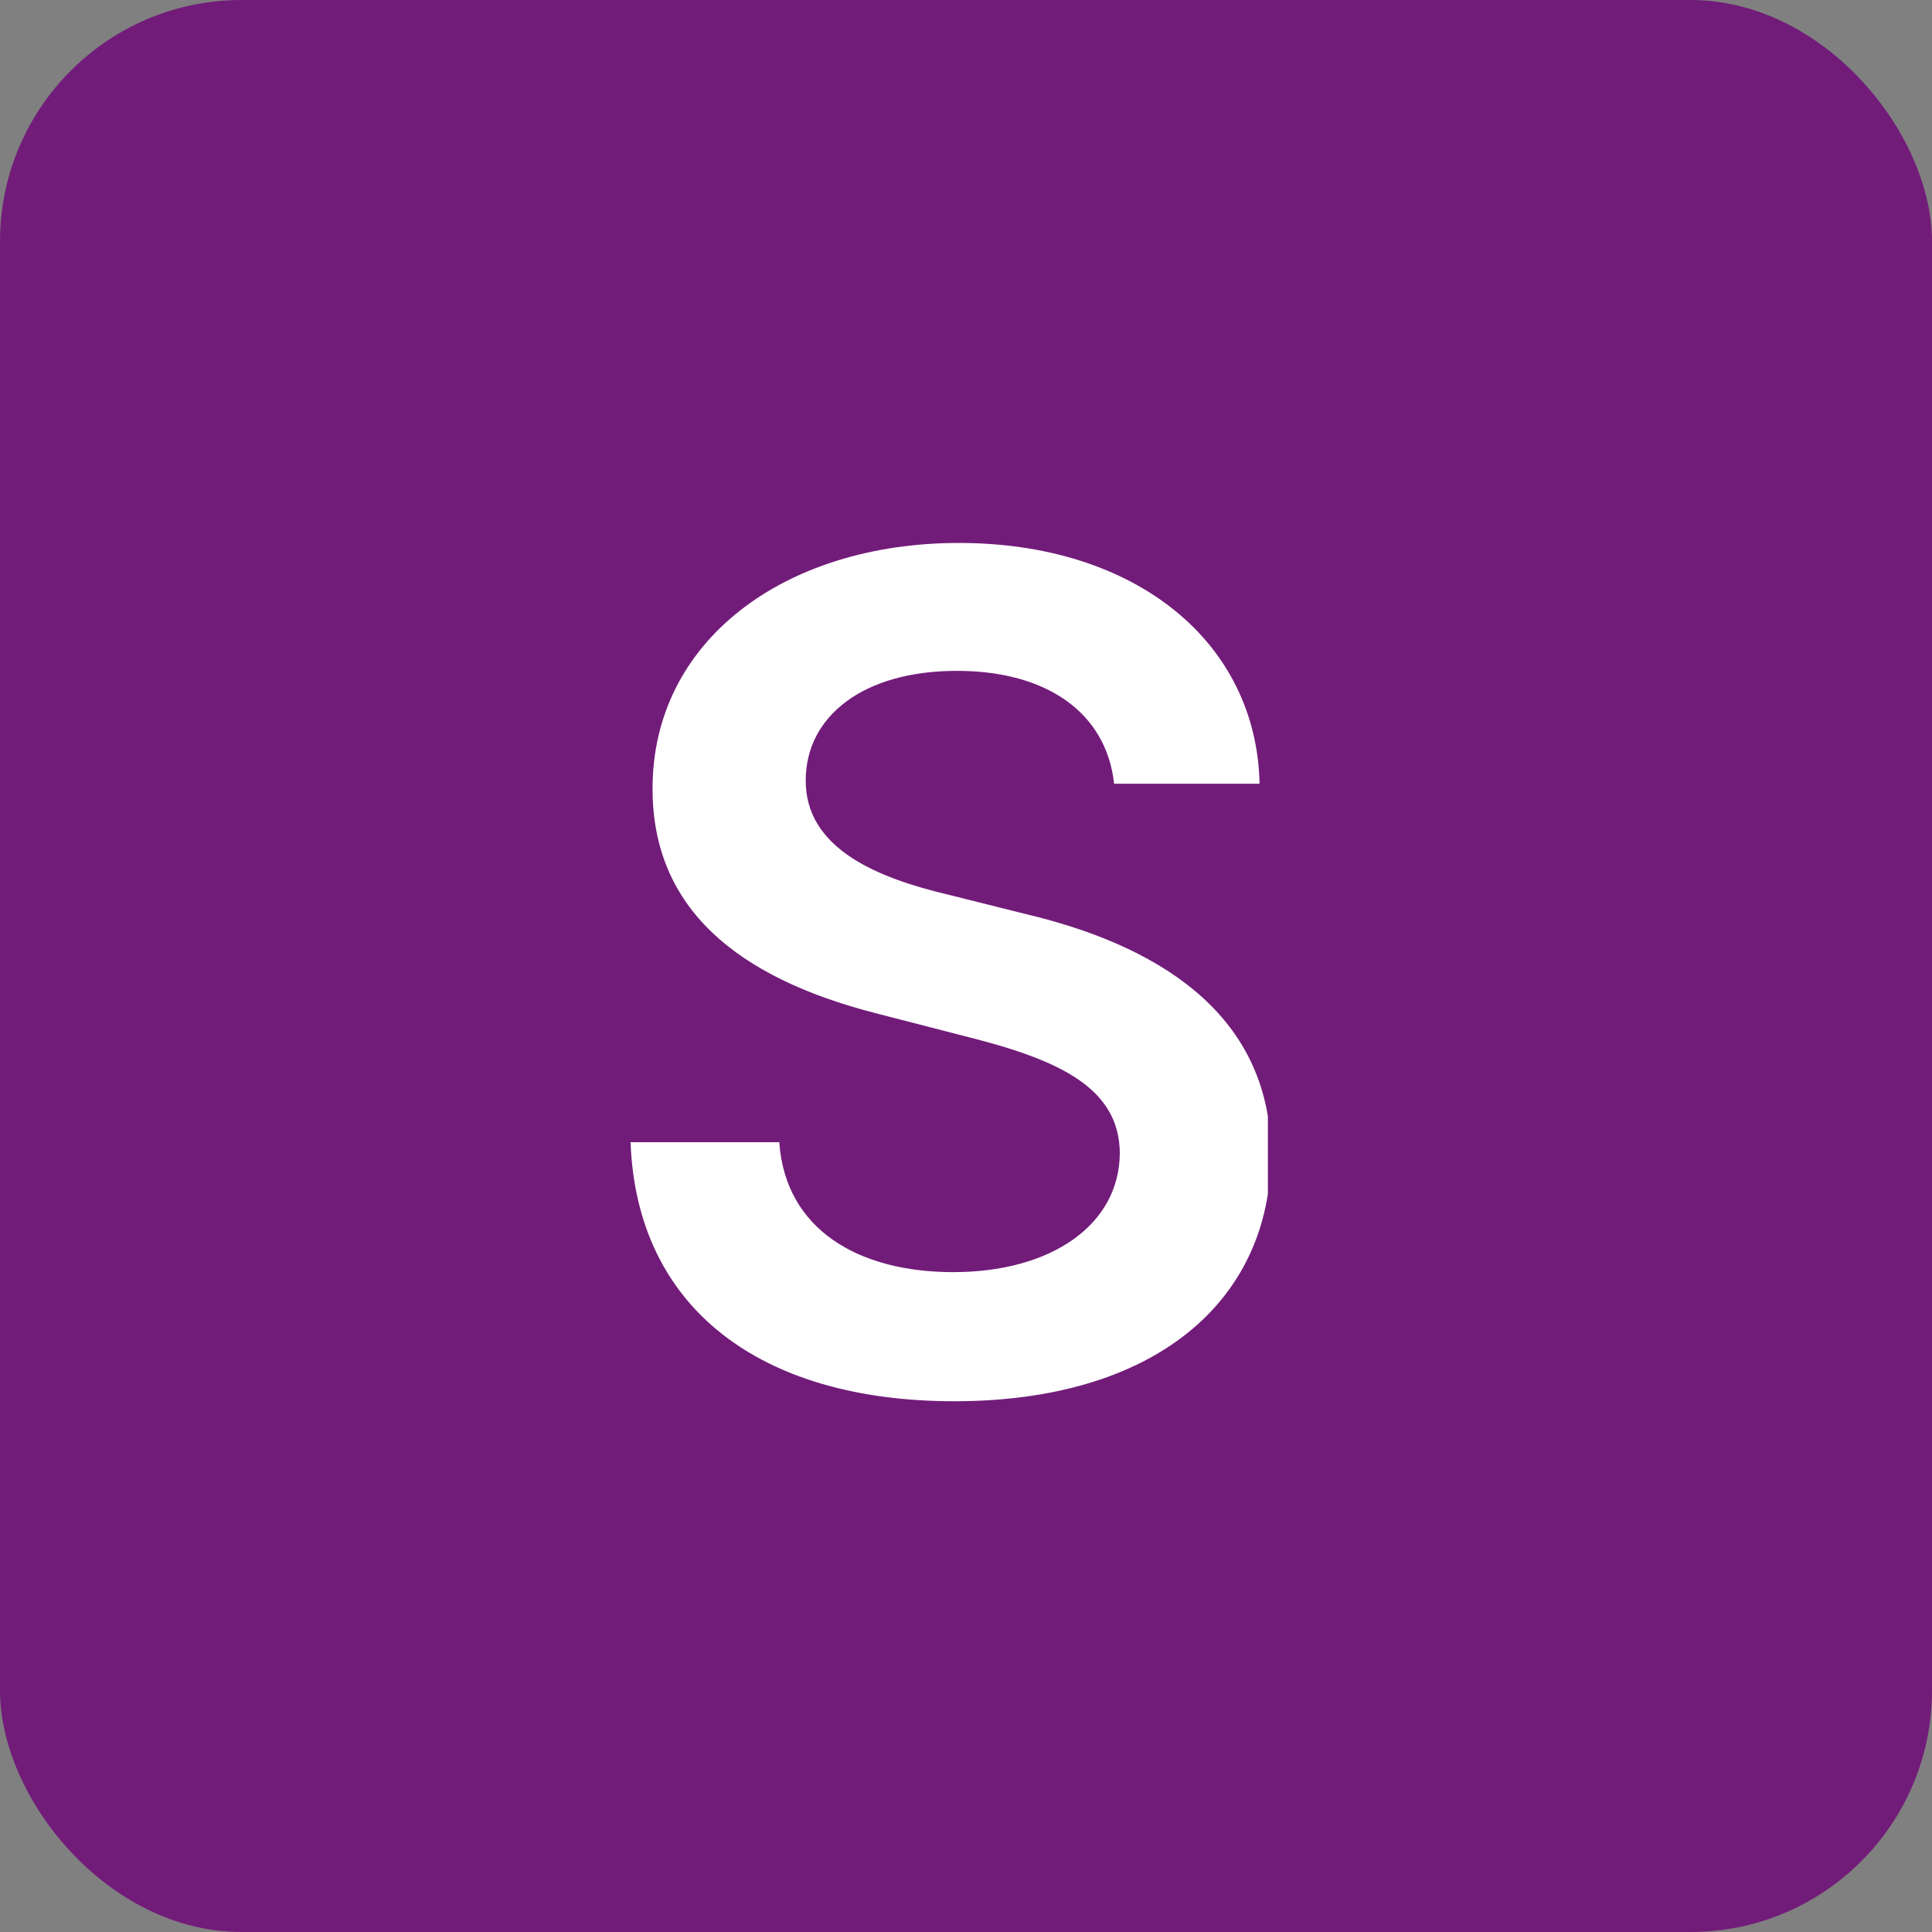 <svg width="64" height="64" viewBox="0 0 64 64" fill="none" xmlns="http://www.w3.org/2000/svg">
<rect x="0" y="0" width="64" height="64" fill="#808080" stroke="none"/>
<rect width="64" height="64" rx="8" fill="#721C7A"/>
<g clip-path="url(#clip0_1_4616)">
<g clip-path="url(#clip1_1_4616)">
<path d="M36.906 25.961C36.65 23.613 34.68 22.223 31.697 22.223C28.567 22.223 26.704 23.748 26.691 25.826C26.664 28.134 29.12 29.092 31.387 29.631L33.978 30.279C38.134 31.264 42.088 33.45 42.102 38.241C42.088 43.112 38.242 46.418 31.616 46.418C25.18 46.418 21.091 43.328 20.888 37.836H25.814C26.016 40.737 28.445 42.141 31.576 42.141C34.842 42.141 37.082 40.562 37.095 38.2C37.082 36.055 35.111 35.124 32.129 34.368L28.985 33.558C24.437 32.384 21.617 30.104 21.617 26.136C21.604 21.251 25.962 17.986 31.765 17.986C37.648 17.986 41.629 21.292 41.724 25.961H36.906Z" fill="white"/>
</g>
</g>
<defs>
<clipPath id="clip0_1_4616">
<rect width="32" height="32" fill="white" transform="translate(16 16)"/>
</clipPath>
<clipPath id="clip1_1_4616">
<rect width="32" height="32" fill="white" transform="translate(10 16)"/>
</clipPath>
</defs>
</svg>

